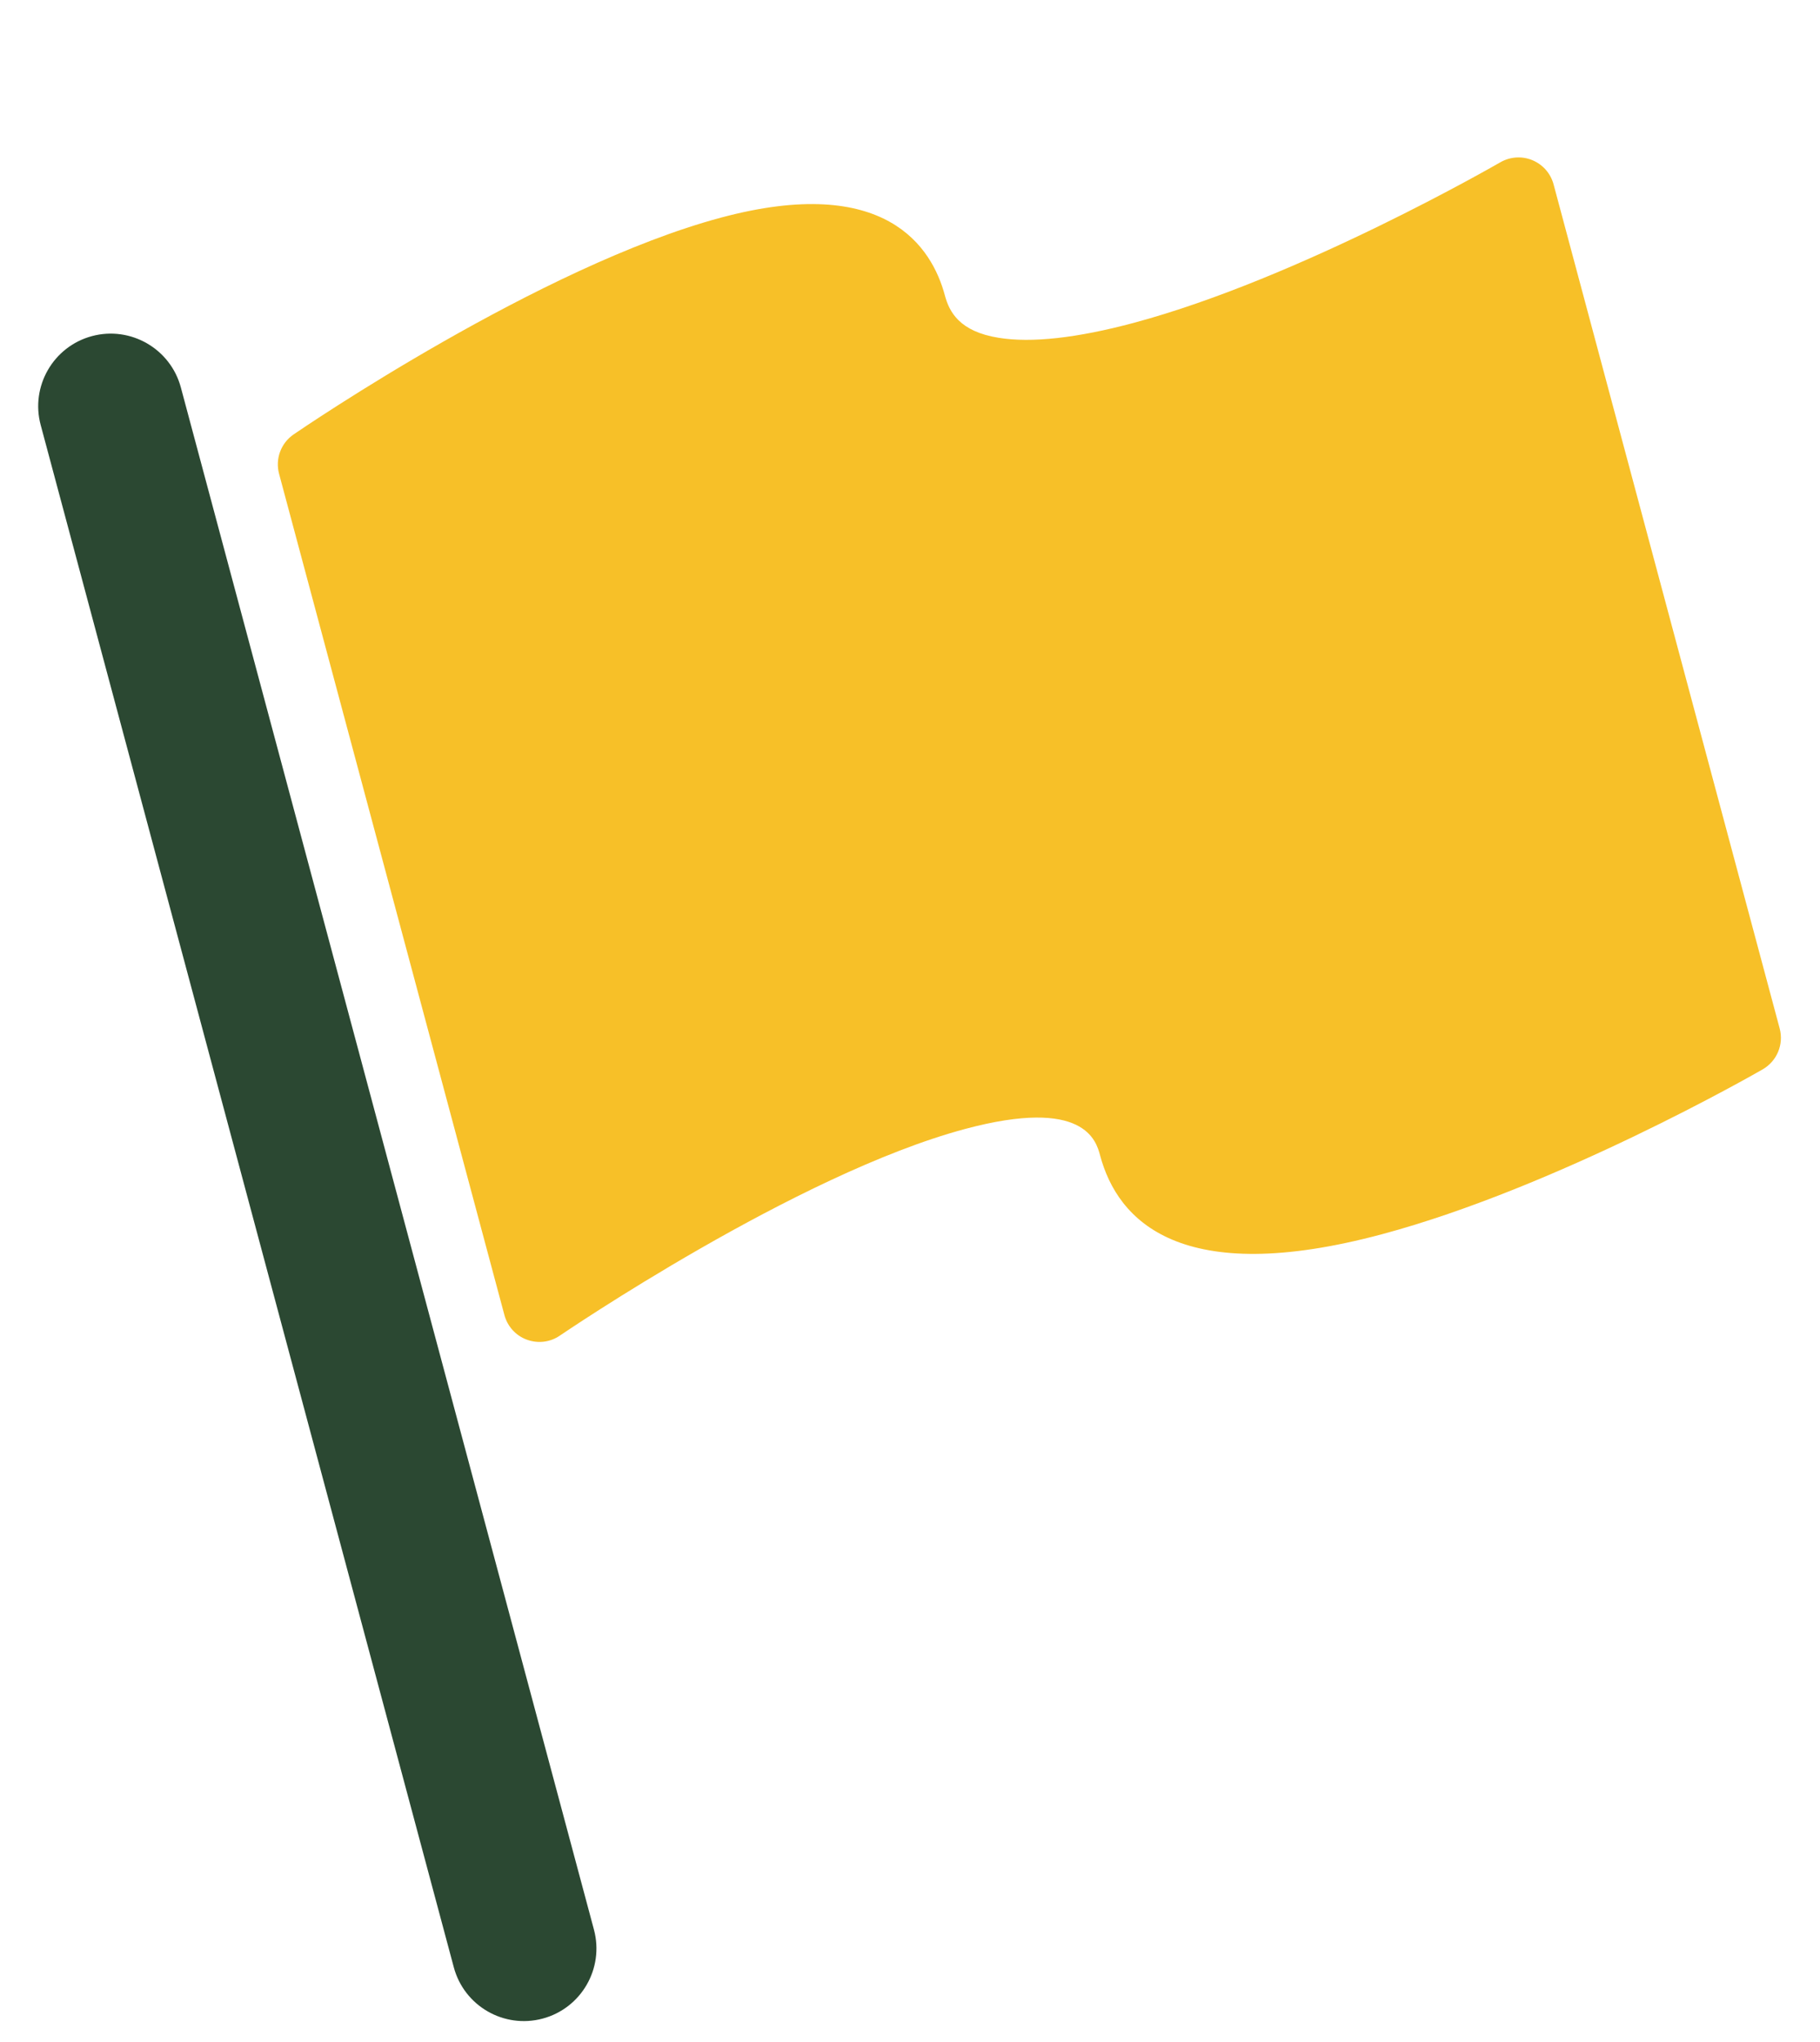 <?xml version="1.0" encoding="UTF-8"?>
<svg xmlns="http://www.w3.org/2000/svg" width="74" height="83" viewBox="0 0 74 83" fill="none">
  <path fill-rule="evenodd" clip-rule="evenodd" d="M3.74 13.661C2.164 14.084 1.233 15.704 1.654 17.274L18.451 79.961C18.872 81.534 20.488 82.469 22.064 82.047C23.637 81.626 24.571 80.007 24.15 78.434L7.353 15.747C6.932 14.177 5.313 13.24 3.74 13.661" fill="#2B4832"></path>
  <path fill-rule="evenodd" clip-rule="evenodd" d="M62.301 6.509C61.879 6.335 61.4 6.368 61 6.598C60.918 6.644 52.834 11.318 46.103 13.121L46.101 13.122C43.79 13.741 41.936 13.947 40.605 13.73C39.006 13.474 38.596 12.674 38.417 12.004C37.894 10.053 36.014 7.05 29.312 8.846C21.975 10.812 12.341 17.382 11.936 17.659C11.42 18.014 11.185 18.654 11.347 19.258L20.509 53.451C20.633 53.912 20.972 54.289 21.422 54.452C21.873 54.618 22.375 54.557 22.767 54.284C22.863 54.222 32.385 47.724 39.238 45.888C44.093 44.587 44.572 46.374 44.729 46.961C45.445 49.634 48.014 52.357 56.194 50.165C63.284 48.265 71.331 43.66 71.669 43.465C72.251 43.129 72.533 42.449 72.361 41.805L63.167 7.492C63.047 7.045 62.727 6.685 62.301 6.509" fill="#F7C028"></path>
</svg>
